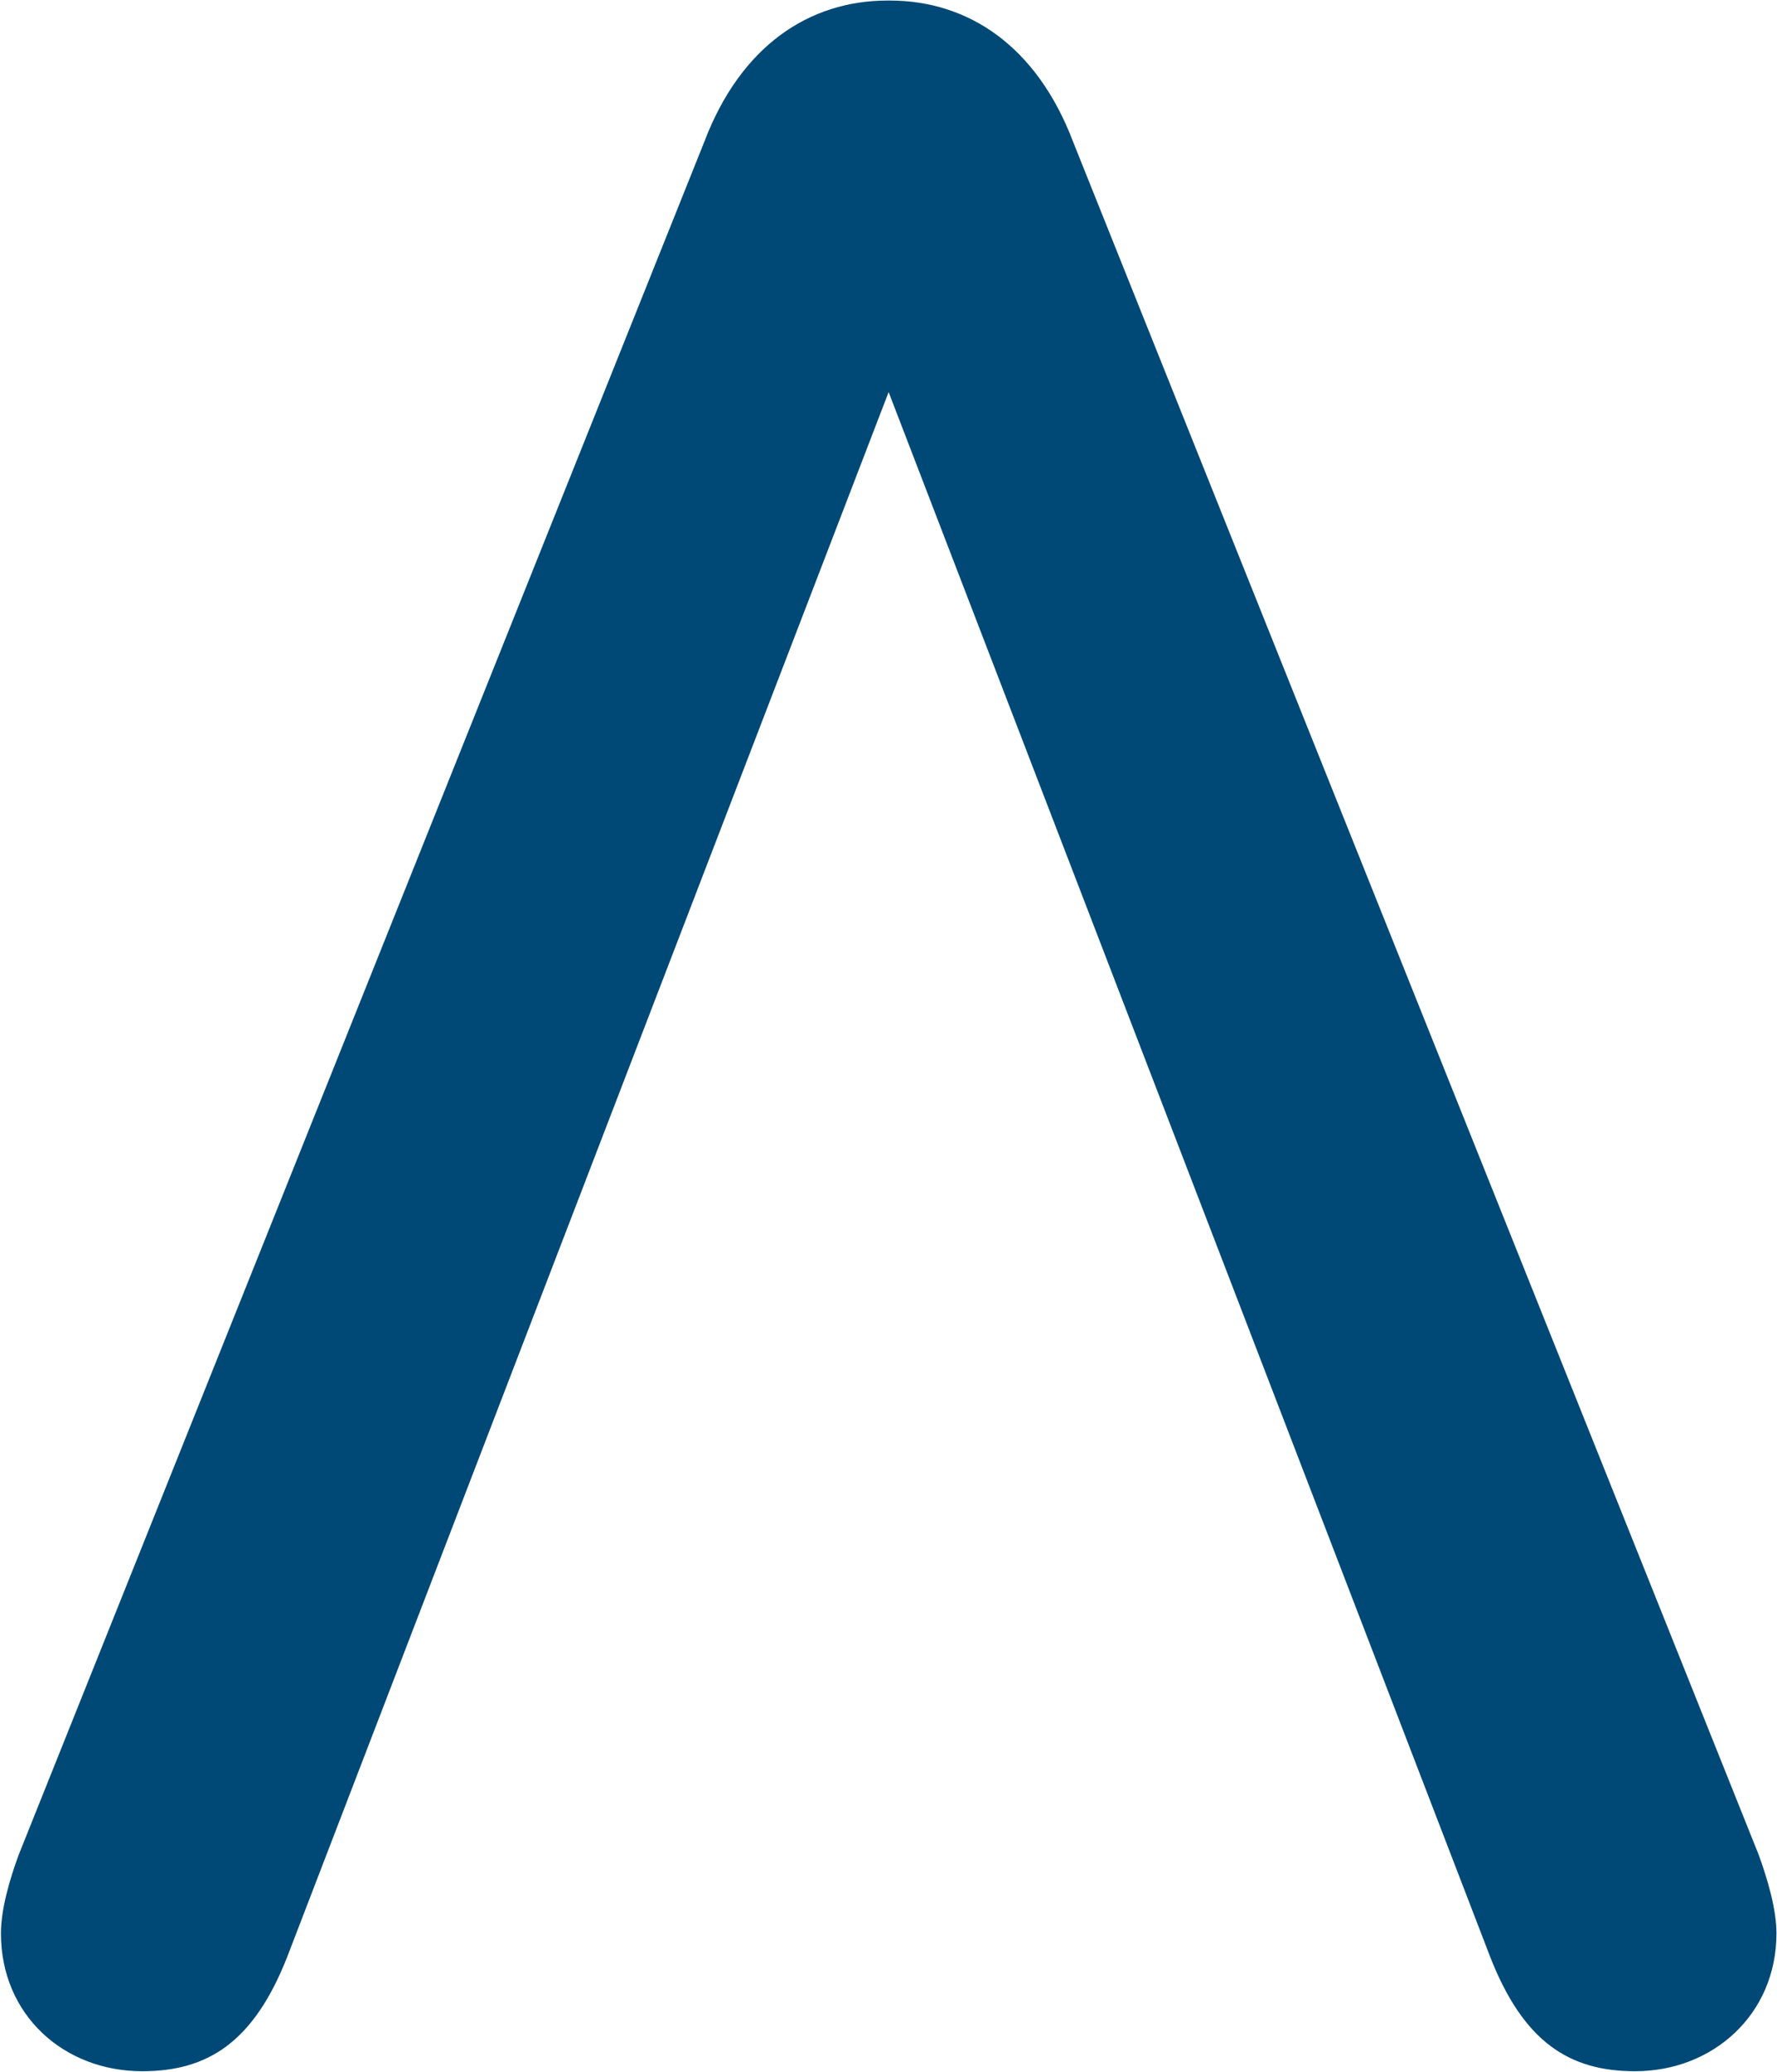 <svg version="1.2" xmlns="http://www.w3.org/2000/svg" viewBox="0 0 1318 1536" width="1318" height="1536">
	<title>artivion-svg</title>
	<style>
		.s0 { fill: #004976 } 
	</style>
	<path id="Layer" class="s0" d="m659.9 0.4c58.2 0 109 33.6 136 104.7l508.6 1270.3c6.5 18 13.1 40.1 13.1 58.1 0 59.7-46.7 102.2-104.9 102.2-49.1 0-82.7-22.1-107.2-84.2l-446.4-1160.8-446.3 1160.8c-24.6 62.1-58.1 84.2-107.3 84.2-58.1 0-104.8-41.7-104.8-102.2 0-18 6.5-40.1 13.1-58.1l508.6-1270.3c27-71.1 77.8-104.7 135.9-104.7z"/>
	<g id="Layer">
	</g>
</svg>